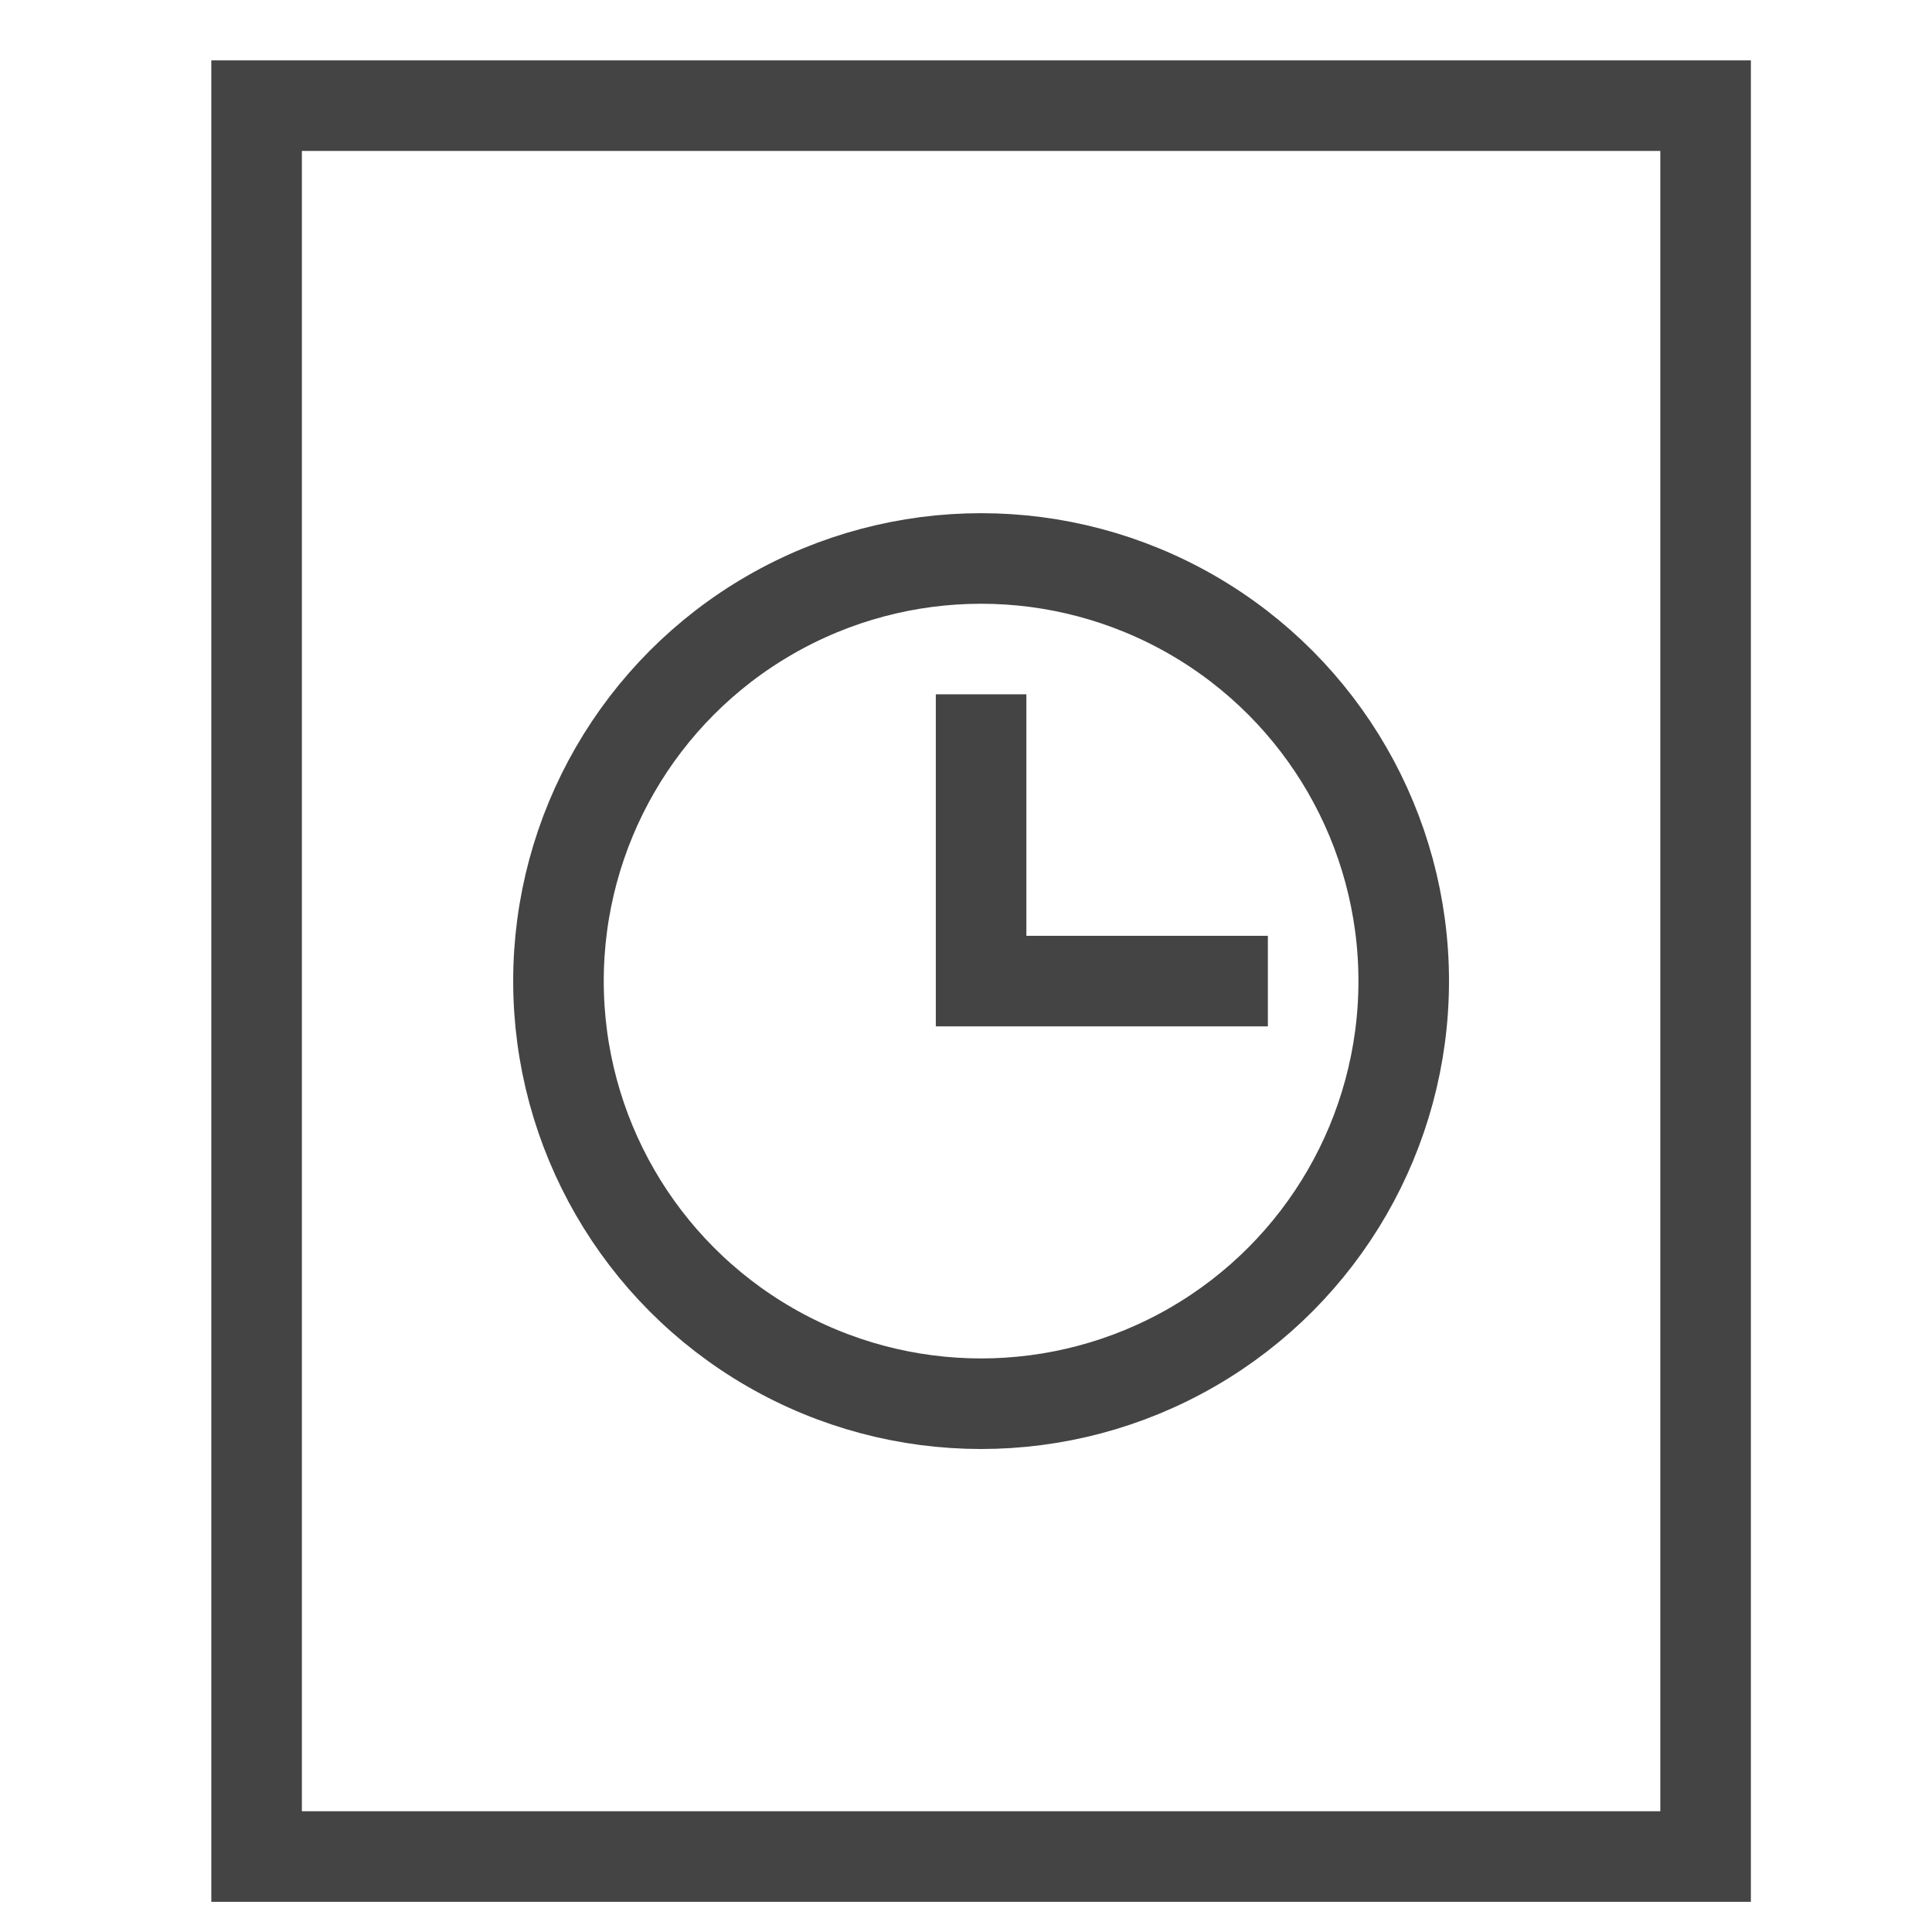 <svg xmlns="http://www.w3.org/2000/svg" xmlns:xlink="http://www.w3.org/1999/xlink" x="0px" y="0px" width="64px" height="64px" viewBox="0 0 64 64"><g stroke-width="3" transform="translate(0.5, 0.5)"><rect x="8" y="3" width="48" height="58" fill="none" stroke="#444444" stroke-linecap="square" stroke-miterlimit="10" stroke-width="3" stroke-linejoin="miter"></rect><circle data-color="color-2" cx="32" cy="32" r="14" fill="none" stroke="#444444" stroke-linecap="square" stroke-miterlimit="10" stroke-width="3" stroke-linejoin="miter"></circle><polyline data-color="color-2" points="32 24 32 32 40 32" fill="none" stroke="#444444" stroke-linecap="square" stroke-miterlimit="10" stroke-width="3" stroke-linejoin="miter"></polyline></g></svg>